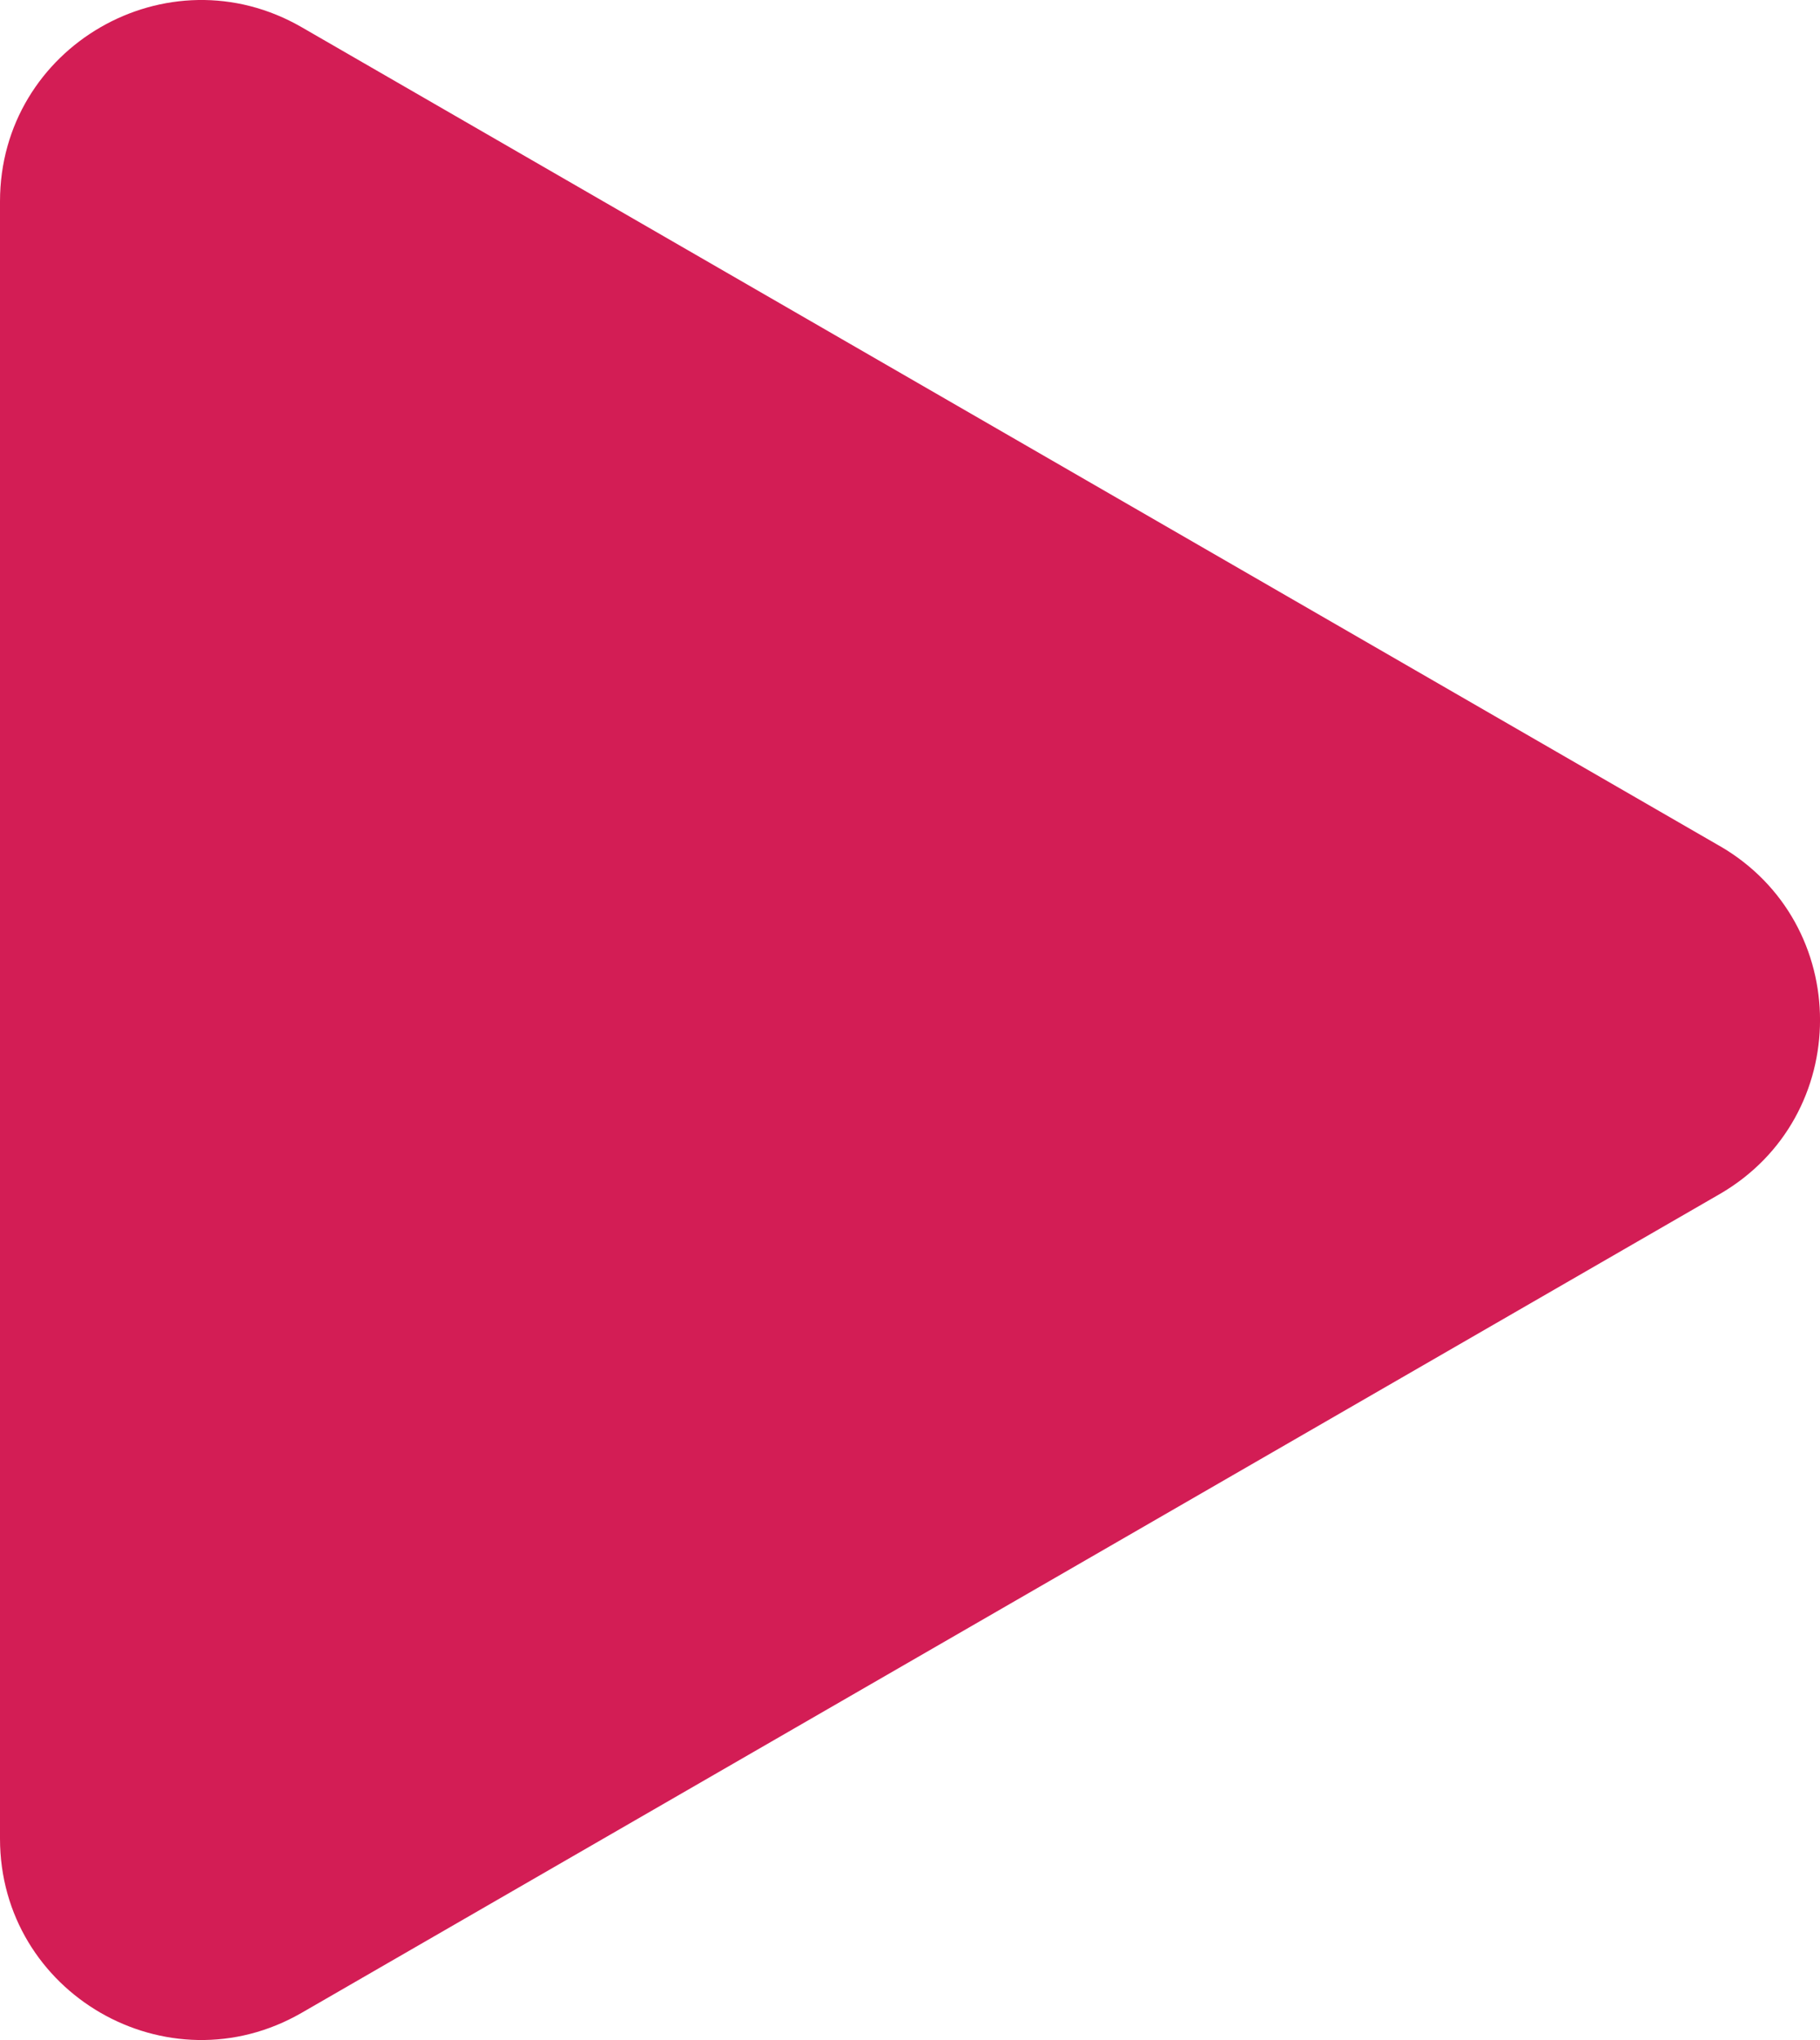 <svg xmlns="http://www.w3.org/2000/svg" data-name="Layer 2" viewBox="0 0 345 386.69"><path d="M325.94 160.33 57.19 5.16C31.77-9.51 0 8.83 0 38.18V348.5c0 29.35 31.77 47.69 57.19 33.02l268.75-155.16c25.42-14.68 25.42-51.36 0-66.04Z" data-name="Layer 1" style="fill:#d31d55"/></svg>